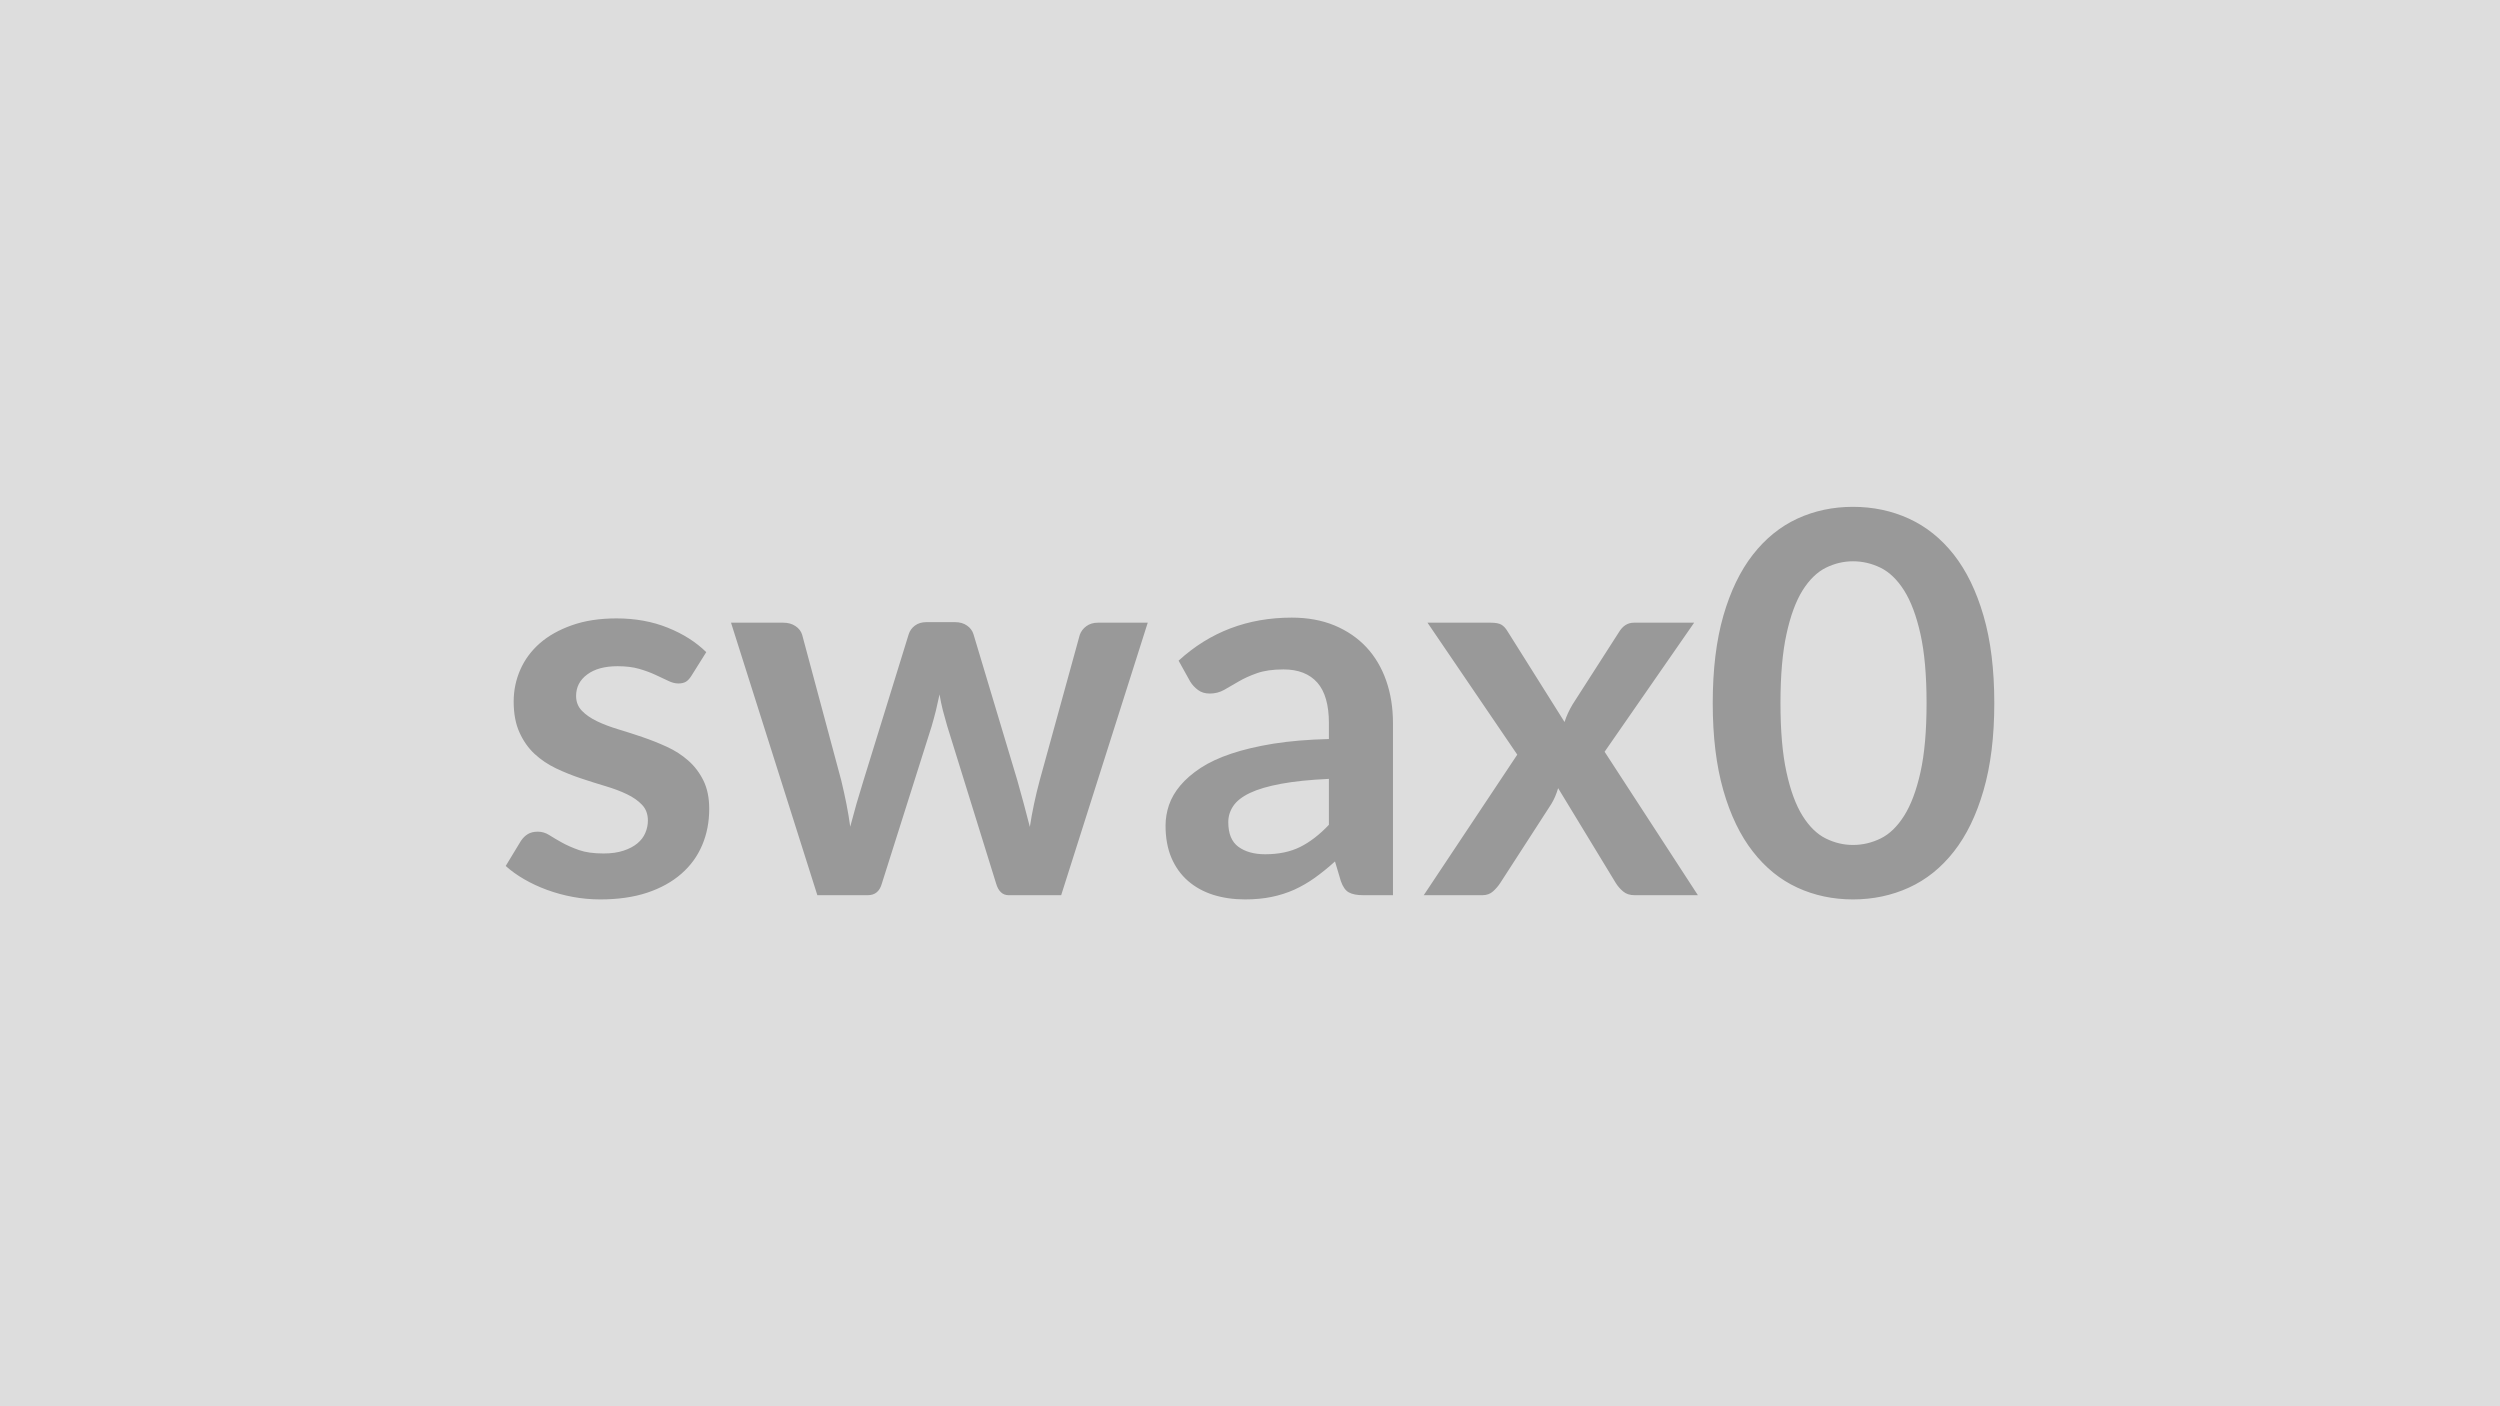 <svg xmlns="http://www.w3.org/2000/svg" width="320" height="180" viewBox="0 0 320 180"><rect width="100%" height="100%" fill="#DDDDDD"/><path fill="#999999" d="m90.4 83.475-1.9 3.03q-.34.54-.71.76-.38.22-.96.22-.61 0-1.3-.34-.7-.34-1.62-.76-.92-.43-2.09-.77t-2.77-.34q-2.48 0-3.89 1.06-1.42 1.05-1.42 2.75 0 1.12.74 1.89.73.76 1.93 1.34 1.21.58 2.74 1.04t3.11 1 3.11 1.24 2.74 1.77 1.94 2.57q.73 1.49.73 3.6 0 2.52-.9 4.64-.9 2.13-2.67 3.67-1.77 1.55-4.37 2.42-2.6.86-6 .86-1.8 0-3.52-.32t-3.3-.9-2.92-1.36q-1.35-.78-2.37-1.7l1.94-3.2q.38-.57.89-.88t1.29-.31 1.48.45q.69.44 1.61.95t2.16.95 3.15.44q1.49 0 2.56-.36 1.07-.35 1.77-.93t1.02-1.34q.33-.77.33-1.58 0-1.23-.74-2.01-.73-.78-1.93-1.36-1.21-.58-2.76-1.04t-3.16-1q-1.62-.54-3.16-1.27-1.55-.74-2.76-1.86-1.2-1.12-1.93-2.75-.74-1.63-.74-3.95 0-2.14.85-4.08.85-1.93 2.5-3.38 1.65-1.44 4.12-2.31 2.46-.87 5.69-.87 3.61 0 6.56 1.19 2.96 1.19 4.93 3.13m50.12-3.77h6.39l-11.08 34.88h-6.73q-1.16 0-1.6-1.5l-6.26-20.16q-.3-1.02-.56-2.02-.25-1-.42-2.02-.21 1.02-.46 2.05-.26 1.04-.56 2.06l-6.36 20.09q-.41 1.5-1.8 1.5h-6.46l-11.05-34.88h6.7q.91 0 1.56.44t.85 1.12l5 18.63q.37 1.53.66 2.99.29 1.47.49 2.93.38-1.46.8-2.93.43-1.46.9-2.99l5.78-18.7q.21-.68.8-1.12.6-.44 1.45-.44h3.7q.89 0 1.52.44t.83 1.12l5.61 18.7q.44 1.53.83 3.01t.77 2.94q.44-2.89 1.26-5.95l5.13-18.63q.24-.68.85-1.12t1.46-.44m29.58 25.87v-5.88q-3.64.17-6.12.63t-3.98 1.17q-1.49.71-2.14 1.67-.64.95-.64 2.07 0 2.21 1.3 3.16 1.31.95 3.42.95 2.59 0 4.47-.93 1.89-.94 3.69-2.84m-17.75-18.33-1.49-2.68q6.02-5.51 14.48-5.51 3.06 0 5.48 1 2.41 1.01 4.08 2.79 1.66 1.79 2.53 4.27t.87 5.44v22.03h-3.81q-1.19 0-1.84-.36-.64-.35-1.02-1.44l-.75-2.52q-1.32 1.19-2.58 2.09t-2.62 1.52q-1.36.61-2.91.93-1.54.32-3.41.32-2.21 0-4.08-.59-1.87-.6-3.23-1.79t-2.11-2.95q-.75-1.77-.75-4.12 0-1.32.44-2.63.45-1.31 1.45-2.5t2.6-2.25q1.6-1.05 3.93-1.83t5.42-1.28q3.09-.49 7.07-.59v-2.04q0-3.5-1.49-5.19-1.5-1.68-4.32-1.68-2.04 0-3.39.48-1.34.47-2.36 1.07l-1.85 1.07q-.83.47-1.85.47-.89 0-1.5-.46-.61-.45-.99-1.07m53.04 8.98 11.94 18.36h-8.09q-.92 0-1.48-.48-.56-.47-.94-1.08l-7.38-12.14q-.17.58-.39 1.09t-.49.95l-6.53 10.1q-.37.57-.92 1.07-.54.49-1.36.49h-7.51l11.97-17.99-11.49-16.89h8.09q.92 0 1.36.25.44.26.78.83l7.31 11.63q.37-1.15 1.05-2.28l5.89-9.18q.74-1.25 1.93-1.25h7.72zm49.88-6.22q0 6.42-1.38 11.17-1.37 4.74-3.8 7.83-2.43 3.1-5.75 4.61-3.31 1.51-7.16 1.51-3.84 0-7.12-1.51t-5.69-4.61q-2.42-3.09-3.78-7.83-1.36-4.75-1.36-11.17 0-6.46 1.36-11.19 1.36-4.72 3.78-7.82 2.41-3.09 5.69-4.61 3.28-1.51 7.12-1.51 3.85 0 7.16 1.51 3.32 1.52 5.75 4.61 2.43 3.1 3.8 7.82 1.38 4.73 1.38 11.19m-8.67 0q0-5.34-.78-8.84t-2.09-5.58q-1.31-2.07-3.01-2.91-1.7-.83-3.54-.83-1.8 0-3.48.83-1.68.84-2.98 2.91-1.29 2.08-2.05 5.58-.77 3.5-.77 8.84t.77 8.84q.76 3.5 2.05 5.57 1.3 2.08 2.98 2.91t3.48.83q1.84 0 3.54-.83t3.01-2.91q1.31-2.07 2.09-5.57t.78-8.84"/></svg>